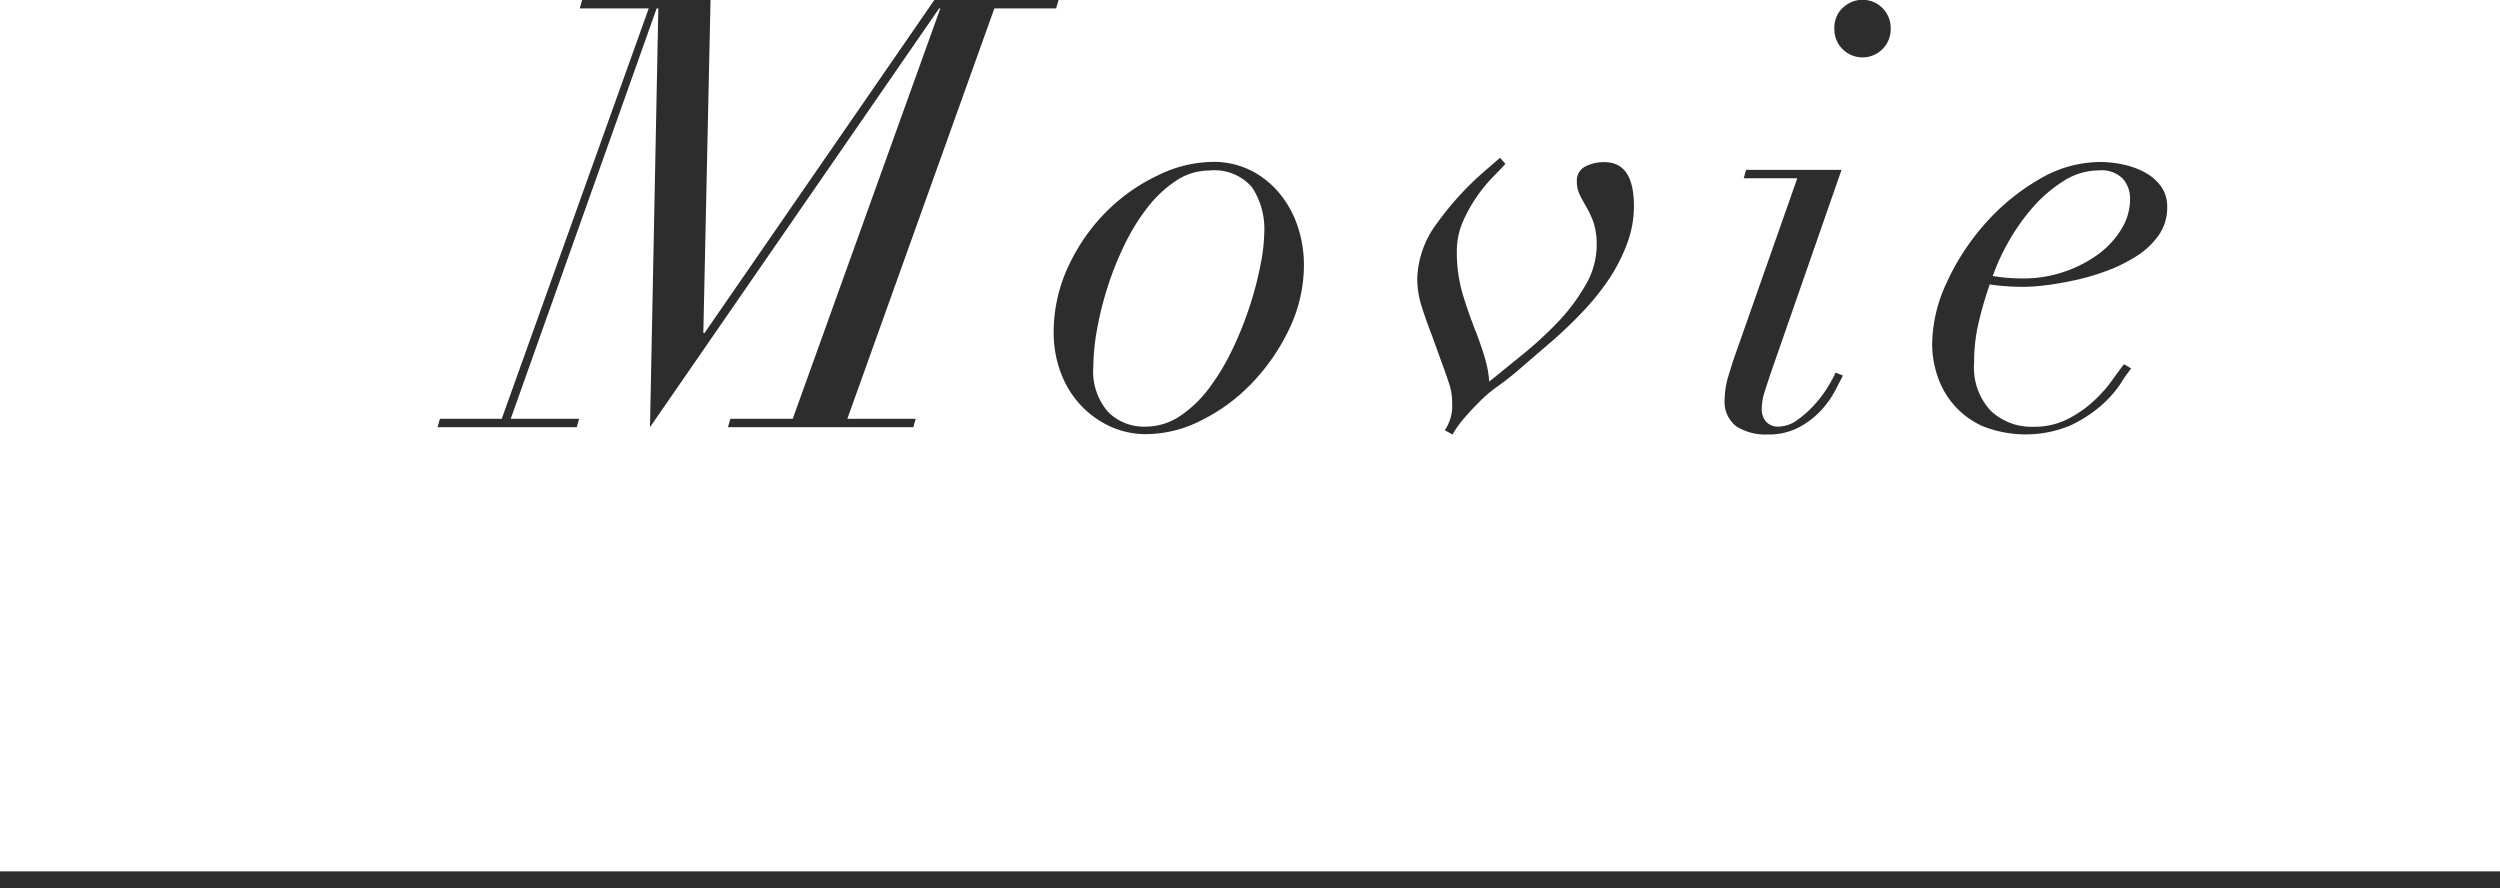 <svg xmlns="http://www.w3.org/2000/svg" width="75" height="26.641" viewBox="0 0 75 26.641"><defs><style>.cls-1{fill:none;stroke:#2d2d2d;stroke-miterlimit:10;stroke-width:0.5px;}.cls-2{fill:#2d2d2d;}</style></defs><g id="レイヤー_2" data-name="レイヤー 2"><g id="design"><line class="cls-1" x1="75" y1="26.391" y2="26.391"/><path class="cls-2" d="M23.782,12.564,28.21.252h-.036L19.5,12.816,19.75.252H19.7L15.322,12.564h2.052l-.072.252H13.126l.072-.252h1.854L19.462.252h-2.07L17.464,0h3.852L21.1,9.99h.036L28.03,0h3.726l-.072.252H29.831L25.42,12.564h2.052l-.072.252H21.838l.073-.252Z"/><path class="cls-2" d="M32.062,7.966a5.723,5.723,0,0,1,1.143-1.63,5.5,5.5,0,0,1,1.539-1.079,3.807,3.807,0,0,1,1.62-.4,2.5,2.5,0,0,1,1.224.288,2.734,2.734,0,0,1,.864.739,3.12,3.12,0,0,1,.505.989,3.665,3.665,0,0,1,.161,1.044,4.463,4.463,0,0,1-.45,1.972,6.183,6.183,0,0,1-1.134,1.629,5.415,5.415,0,0,1-1.521,1.106,3.662,3.662,0,0,1-1.593.4,2.6,2.6,0,0,1-1.161-.252,2.838,2.838,0,0,1-.882-.666,2.9,2.9,0,0,1-.567-.963,3.4,3.4,0,0,1-.2-1.161A4.649,4.649,0,0,1,32.062,7.966Zm1.179,4.391a1.524,1.524,0,0,0,1.125.442,1.855,1.855,0,0,0,1.044-.324,3.581,3.581,0,0,0,.882-.856,6.839,6.839,0,0,0,.7-1.179,10.55,10.55,0,0,0,.513-1.295,10.209,10.209,0,0,0,.315-1.225,5.3,5.3,0,0,0,.108-.936,2.27,2.27,0,0,0-.369-1.368,1.493,1.493,0,0,0-1.287-.5,1.787,1.787,0,0,0-.99.306,3.6,3.6,0,0,0-.855.8,6.2,6.2,0,0,0-.693,1.125,9.375,9.375,0,0,0-.513,1.287,9.852,9.852,0,0,0-.315,1.277A6.468,6.468,0,0,0,32.8,11,1.851,1.851,0,0,0,33.241,12.357Z"/><path class="cls-2" d="M43.564,12.1a1.76,1.76,0,0,0-.072-.532c-.048-.15-.1-.308-.162-.476l-.378-1.045c-.109-.275-.207-.558-.3-.846a2.769,2.769,0,0,1-.135-.828,2.892,2.892,0,0,1,.585-1.665,9.1,9.1,0,0,1,1.52-1.646L45,4.734l.163.18c-.073.084-.189.207-.351.369a4.638,4.638,0,0,0-.486.585,4.433,4.433,0,0,0-.432.766,2.2,2.2,0,0,0-.189.908,4.415,4.415,0,0,0,.17,1.261c.115.384.255.786.423,1.206q.163.432.262.782a3.234,3.234,0,0,1,.117.657q.4-.324.953-.773A11.462,11.462,0,0,0,46.7,9.7a5.819,5.819,0,0,0,.854-1.125A2.38,2.38,0,0,0,47.9,7.362a2.1,2.1,0,0,0-.09-.674,2.548,2.548,0,0,0-.207-.459q-.117-.2-.207-.378a.9.9,0,0,1-.09-.414A.467.467,0,0,1,47.55,5a1.19,1.19,0,0,1,.585-.135q.882,0,.883,1.315a3.214,3.214,0,0,1-.217,1.16,5.165,5.165,0,0,1-.557,1.071,7.424,7.424,0,0,1-.784.963c-.294.307-.585.585-.873.837L45.669,11a8.449,8.449,0,0,1-.719.576,3.992,3.992,0,0,0-.558.468q-.288.288-.5.54a2.967,2.967,0,0,0-.315.45l-.234-.126A1.276,1.276,0,0,0,43.564,12.1Z"/><path class="cls-2" d="M52.312,5.347l.071-.252h2.863l-2.124,6.1c-.061.18-.121.364-.18.549a1.705,1.705,0,0,0-.09.531.559.559,0,0,0,.126.37.462.462,0,0,0,.378.153.976.976,0,0,0,.566-.2,3.1,3.1,0,0,0,.514-.459,3.557,3.557,0,0,0,.4-.532,4.5,4.5,0,0,0,.234-.431l.216.09c-.048.1-.123.243-.225.44a2.8,2.8,0,0,1-.424.6,2.486,2.486,0,0,1-.666.512,1.919,1.919,0,0,1-.935.216,1.637,1.637,0,0,1-.946-.243.926.926,0,0,1-.35-.818,2.46,2.46,0,0,1,.107-.676c.073-.245.145-.471.217-.675l1.854-5.273Zm2.961-5.1a.845.845,0,0,1,1.448.6.846.846,0,1,1-1.691,0A.819.819,0,0,1,55.273.243Z"/><path class="cls-2" d="M63.616,11.512a3.351,3.351,0,0,1-.594.666,3.994,3.994,0,0,1-.927.593,3.494,3.494,0,0,1-2.628.009,2.529,2.529,0,0,1-.864-.647,2.564,2.564,0,0,1-.486-.873,3.034,3.034,0,0,1-.153-.928,4.456,4.456,0,0,1,.441-1.862,7.08,7.08,0,0,1,1.152-1.765,6.513,6.513,0,0,1,1.611-1.322A3.611,3.611,0,0,1,63,4.86a3.332,3.332,0,0,1,.72.081,2.348,2.348,0,0,1,.648.244,1.411,1.411,0,0,1,.468.414,1.031,1.031,0,0,1,.18.611,1.443,1.443,0,0,1-.261.855,2.337,2.337,0,0,1-.676.63,4.693,4.693,0,0,1-.908.442,7,7,0,0,1-.963.278q-.468.1-.855.145a5.418,5.418,0,0,1-.567.044c-.2,0-.4,0-.594-.018a4.7,4.7,0,0,1-.5-.054q-.2.578-.333,1.144a5.145,5.145,0,0,0-.135,1.2,1.9,1.9,0,0,0,.5,1.449,1.781,1.781,0,0,0,1.278.478,2.2,2.2,0,0,0,1.017-.226,3.394,3.394,0,0,0,.774-.531,3.99,3.99,0,0,0,.558-.62c.15-.21.272-.375.369-.5l.216.126A4.724,4.724,0,0,0,63.616,11.512Zm.072-6.148a.9.9,0,0,0-.72-.252,1.978,1.978,0,0,0-1.071.325,4.175,4.175,0,0,0-.927.8,6.141,6.141,0,0,0-.721,1.027,6.475,6.475,0,0,0-.467,1.016,5.372,5.372,0,0,0,.918.073,3.74,3.74,0,0,0,1.224-.2,3.778,3.778,0,0,0,1.017-.521,2.632,2.632,0,0,0,.7-.757,1.71,1.71,0,0,0,.261-.9A.909.909,0,0,0,63.688,5.364Z"/></g></g></svg>